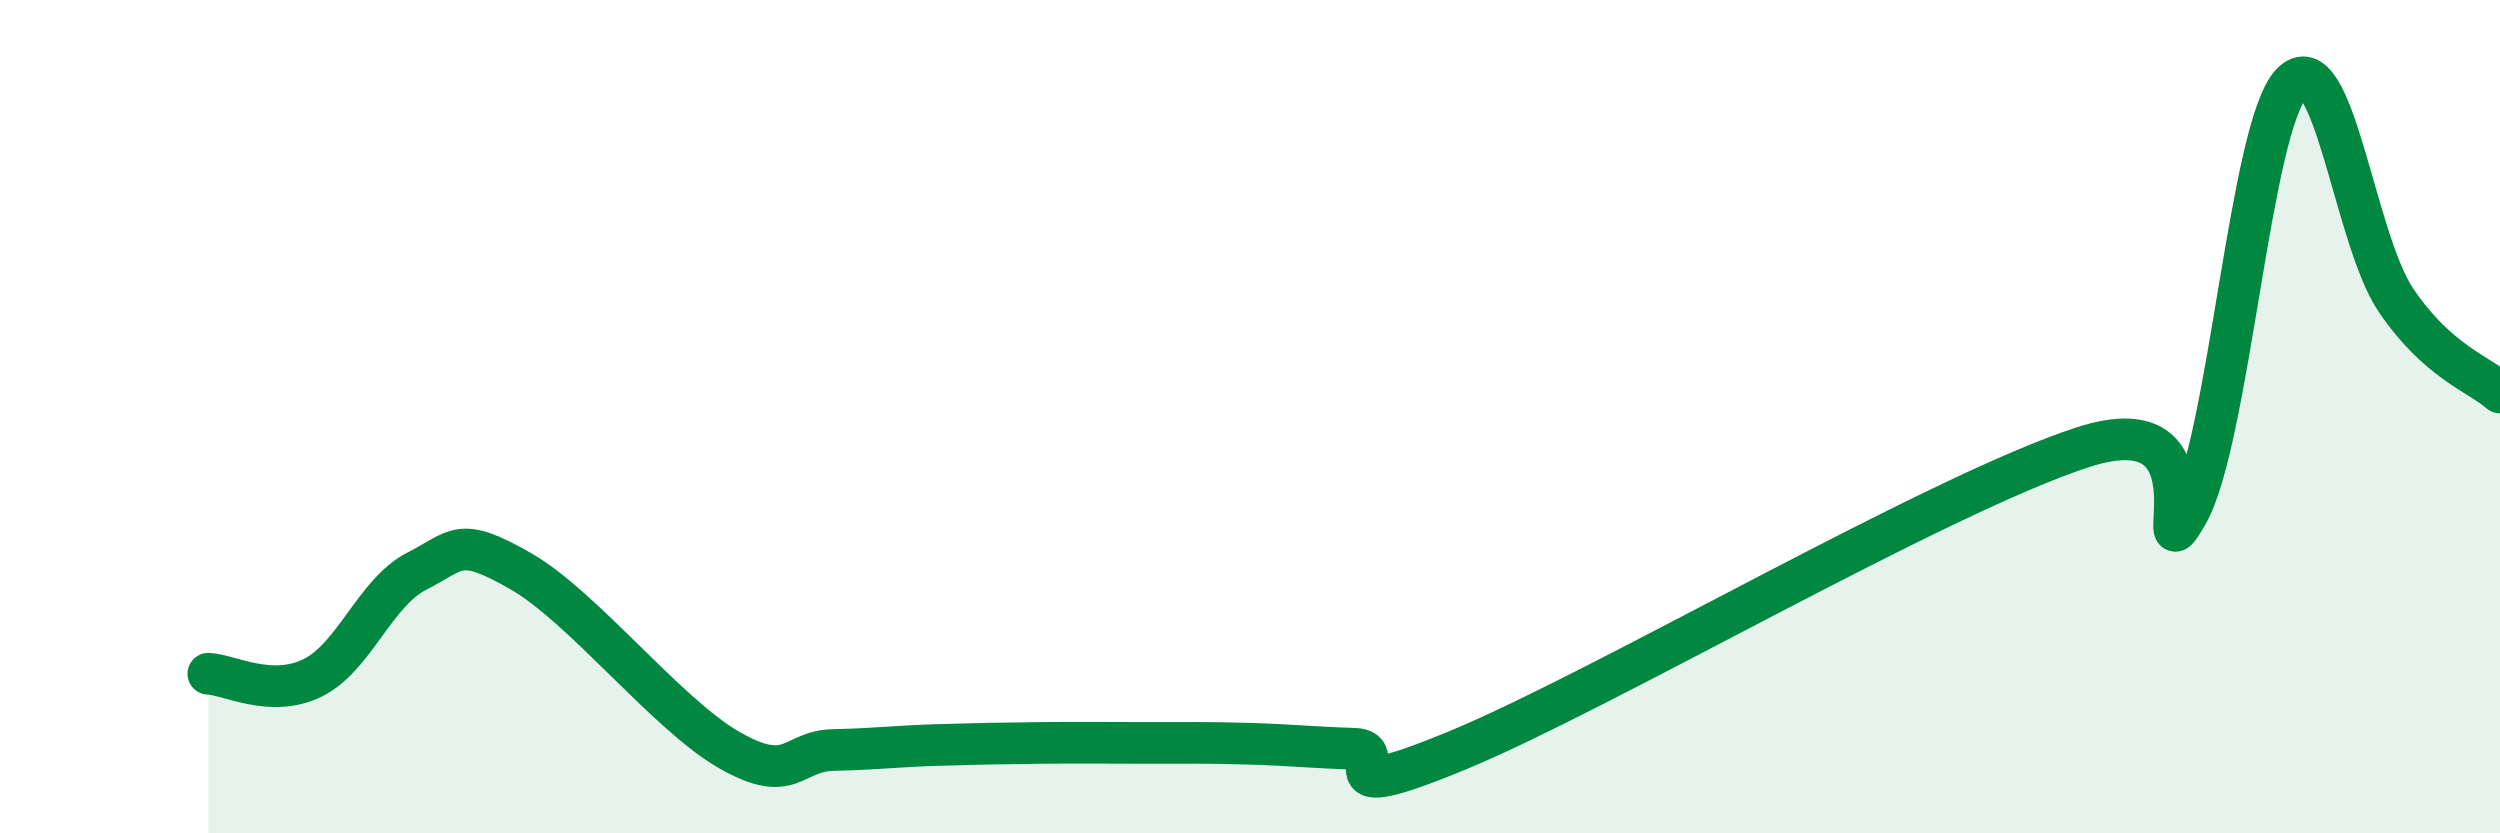 
    <svg width="60" height="20" viewBox="0 0 60 20" xmlns="http://www.w3.org/2000/svg">
      <path
        d="M 5,16.17 C 5.5,16.19 6.5,16.76 7.5,16.27 C 8.5,15.78 9,14.22 10,13.71 C 11,13.2 11,12.85 12.5,13.71 C 14,14.57 16,17.14 17.5,18 C 19,18.86 19,18.02 20,18 C 21,17.98 21.5,17.91 22.5,17.88 C 23.5,17.85 24,17.84 25,17.83 C 26,17.82 26.5,17.83 27.5,17.83 C 28.5,17.83 29,17.82 30,17.85 C 31,17.88 31.5,17.94 32.5,17.97 C 33.5,18 31.5,19.45 35,18 C 38.5,16.55 46.5,11.86 50,10.73 C 53.5,9.6 51.5,14.08 52.5,12.33 C 53.5,10.58 54,3.03 55,2 C 56,0.97 56.5,5.72 57.5,7.2 C 58.5,8.68 59.5,8.98 60,9.42L60 20L5 20Z"
        fill="#008740"
        opacity="0.1"
        stroke-linecap="round"
        stroke-linejoin="round"
      />
      <path
        d="M 5,16.17 C 5.5,16.19 6.5,16.76 7.5,16.27 C 8.5,15.78 9,14.22 10,13.71 C 11,13.2 11,12.85 12.5,13.71 C 14,14.57 16,17.14 17.5,18 C 19,18.86 19,18.02 20,18 C 21,17.98 21.5,17.91 22.5,17.88 C 23.5,17.85 24,17.84 25,17.83 C 26,17.82 26.5,17.83 27.5,17.83 C 28.5,17.83 29,17.82 30,17.85 C 31,17.88 31.5,17.94 32.5,17.97 C 33.5,18 31.5,19.45 35,18 C 38.5,16.55 46.5,11.86 50,10.73 C 53.5,9.6 51.5,14.08 52.5,12.33 C 53.5,10.58 54,3.03 55,2 C 56,0.97 56.5,5.72 57.5,7.2 C 58.5,8.68 59.5,8.98 60,9.42"
        stroke="#008740"
        stroke-width="1"
        fill="none"
        stroke-linecap="round"
        stroke-linejoin="round"
      />
    </svg>
  